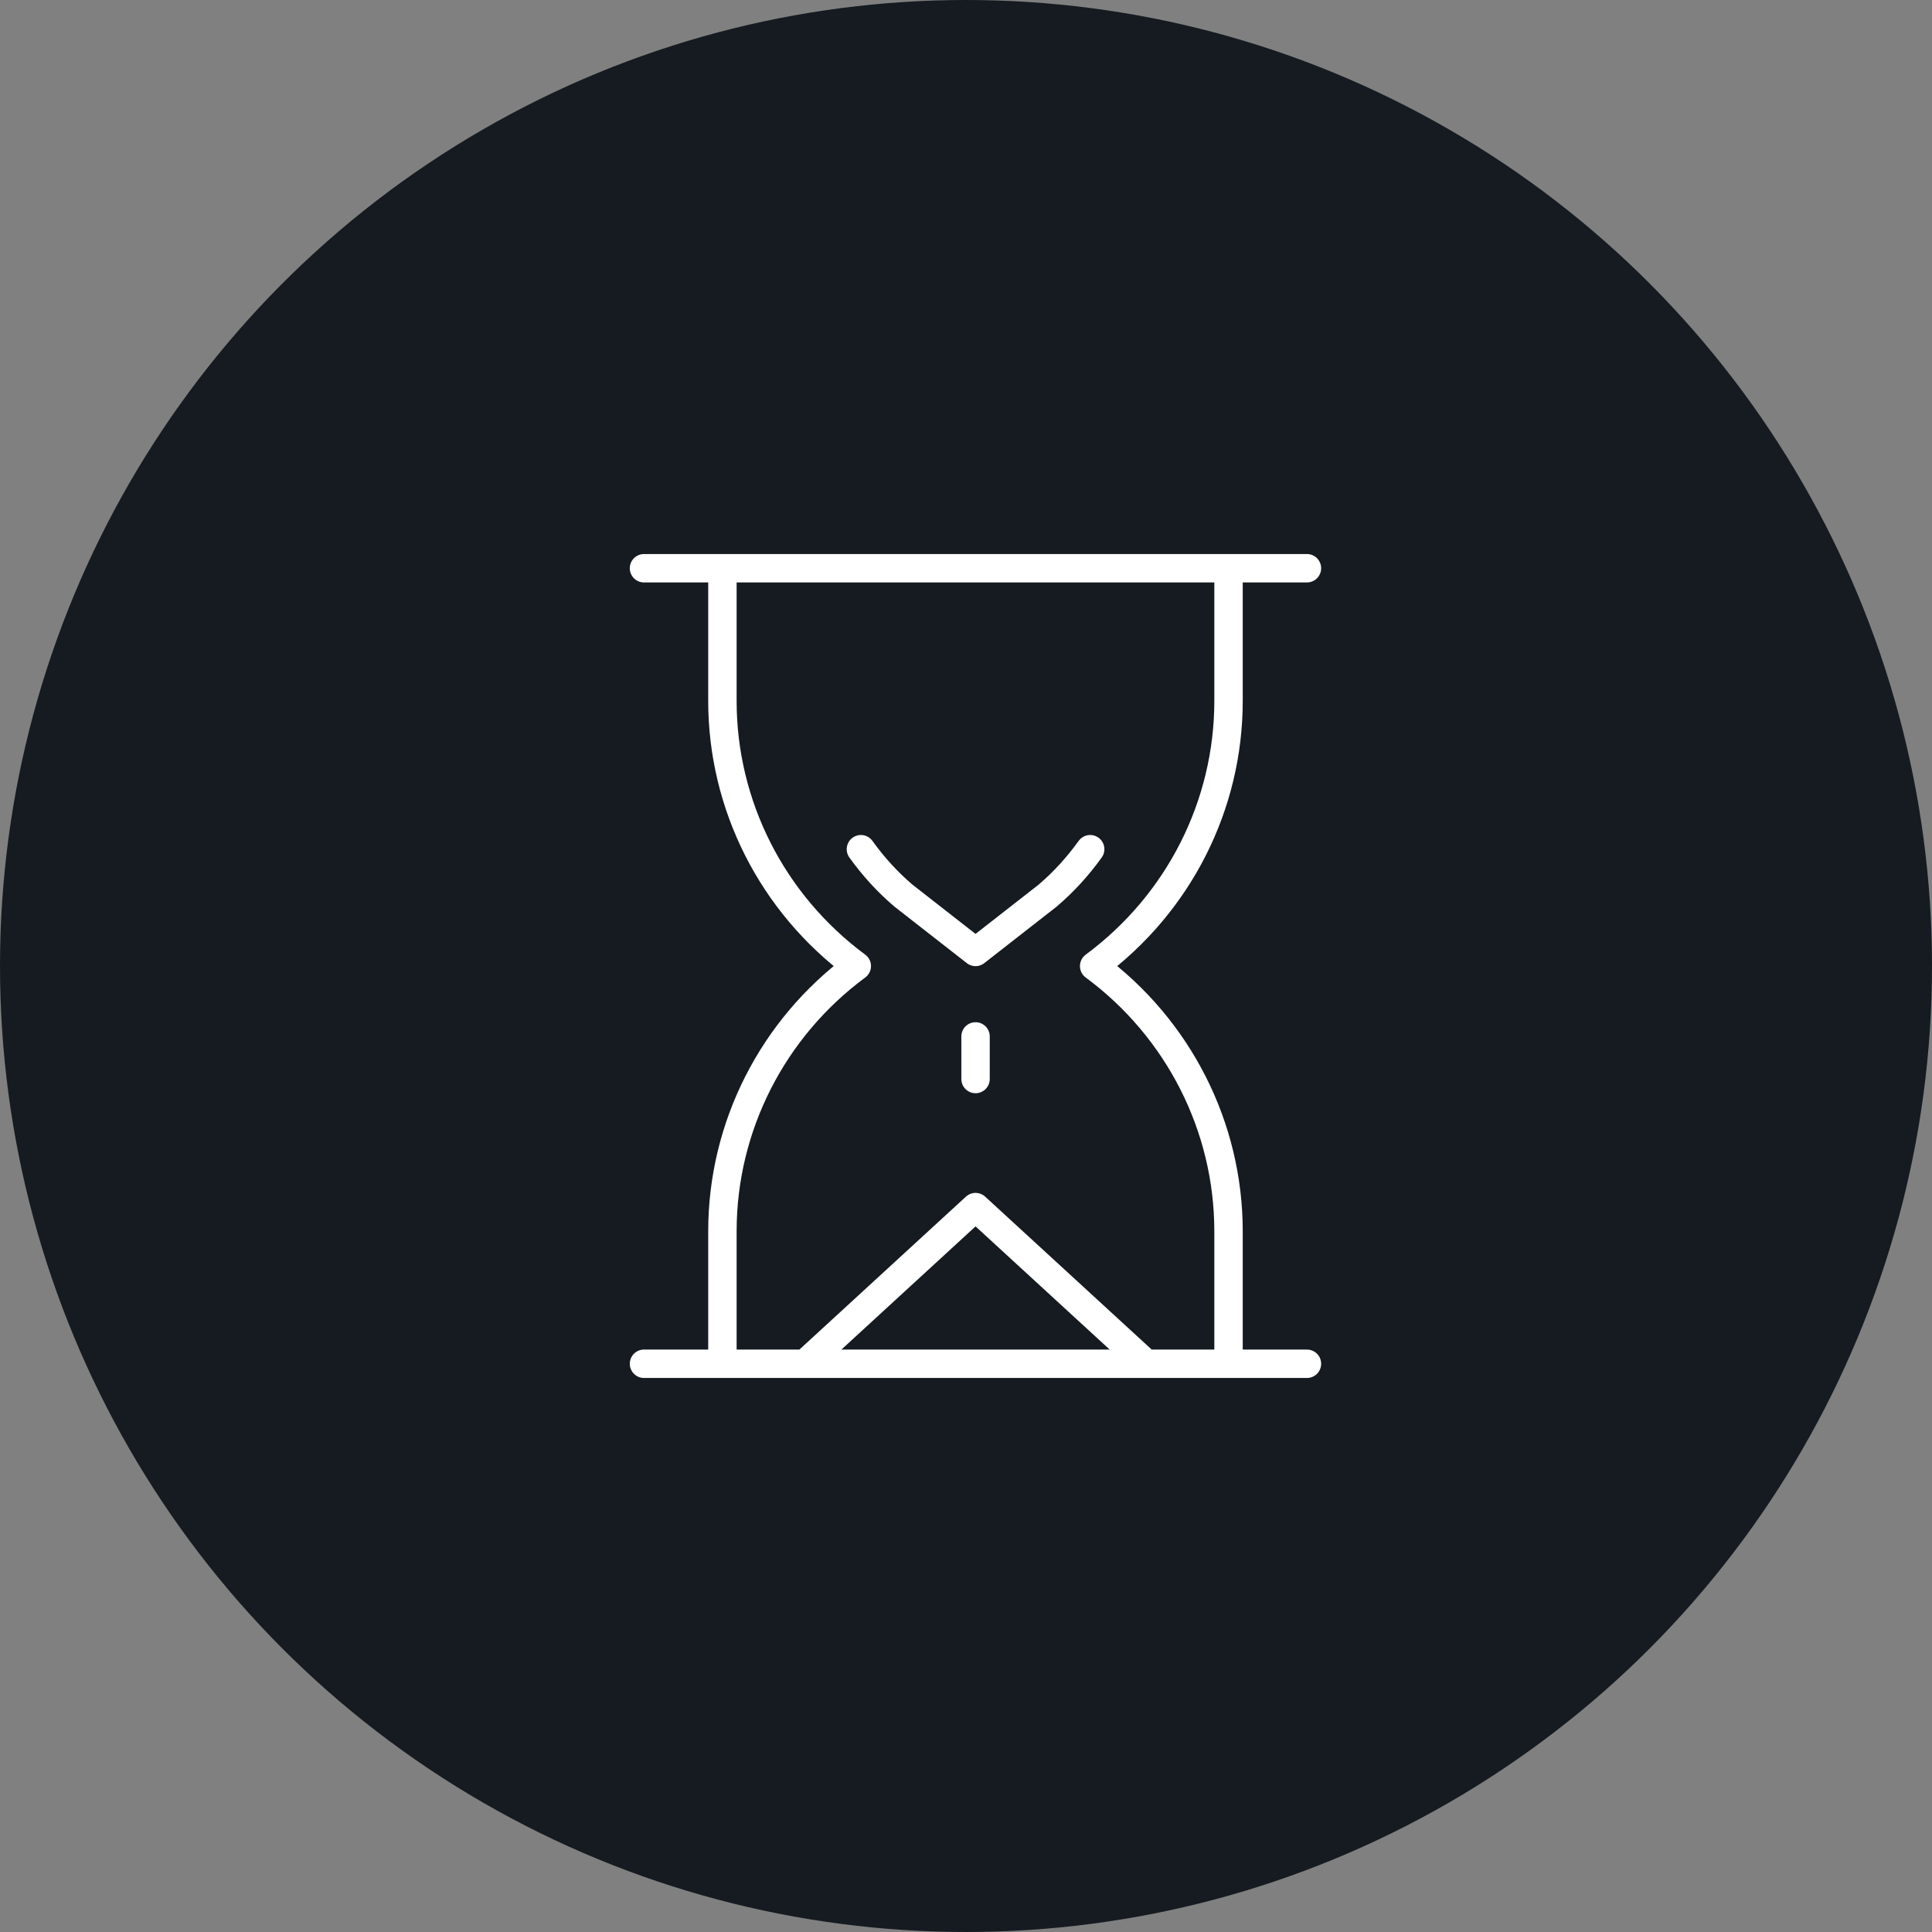 <svg width="102" height="102" viewBox="0 0 102 102" fill="none" xmlns="http://www.w3.org/2000/svg">
<rect x="0" y="0" width="102" height="102" fill="#808080" stroke="none"/>
<circle cx="51" cy="51" r="51" fill="#151B20"/>
<path d="M69 30H34M64.86 72V65.001C64.86 59.497 62.228 54.303 57.766 51.004C62.236 47.697 64.86 42.511 64.86 37.006V30M38.14 72V65.001C38.14 59.497 40.772 54.303 45.234 51.004C40.764 47.697 38.14 42.511 38.14 37.006V30M34 72H69M45.452 44.834C46.104 45.743 46.854 46.565 47.694 47.282L51.504 50.257L55.313 47.282C56.153 46.565 56.903 45.743 57.556 44.834M60.511 72L51.504 63.729L42.497 72M51.504 56.967V54.718" stroke="white" stroke-width="1.5" stroke-linecap="round" stroke-linejoin="round"/>
</svg>
